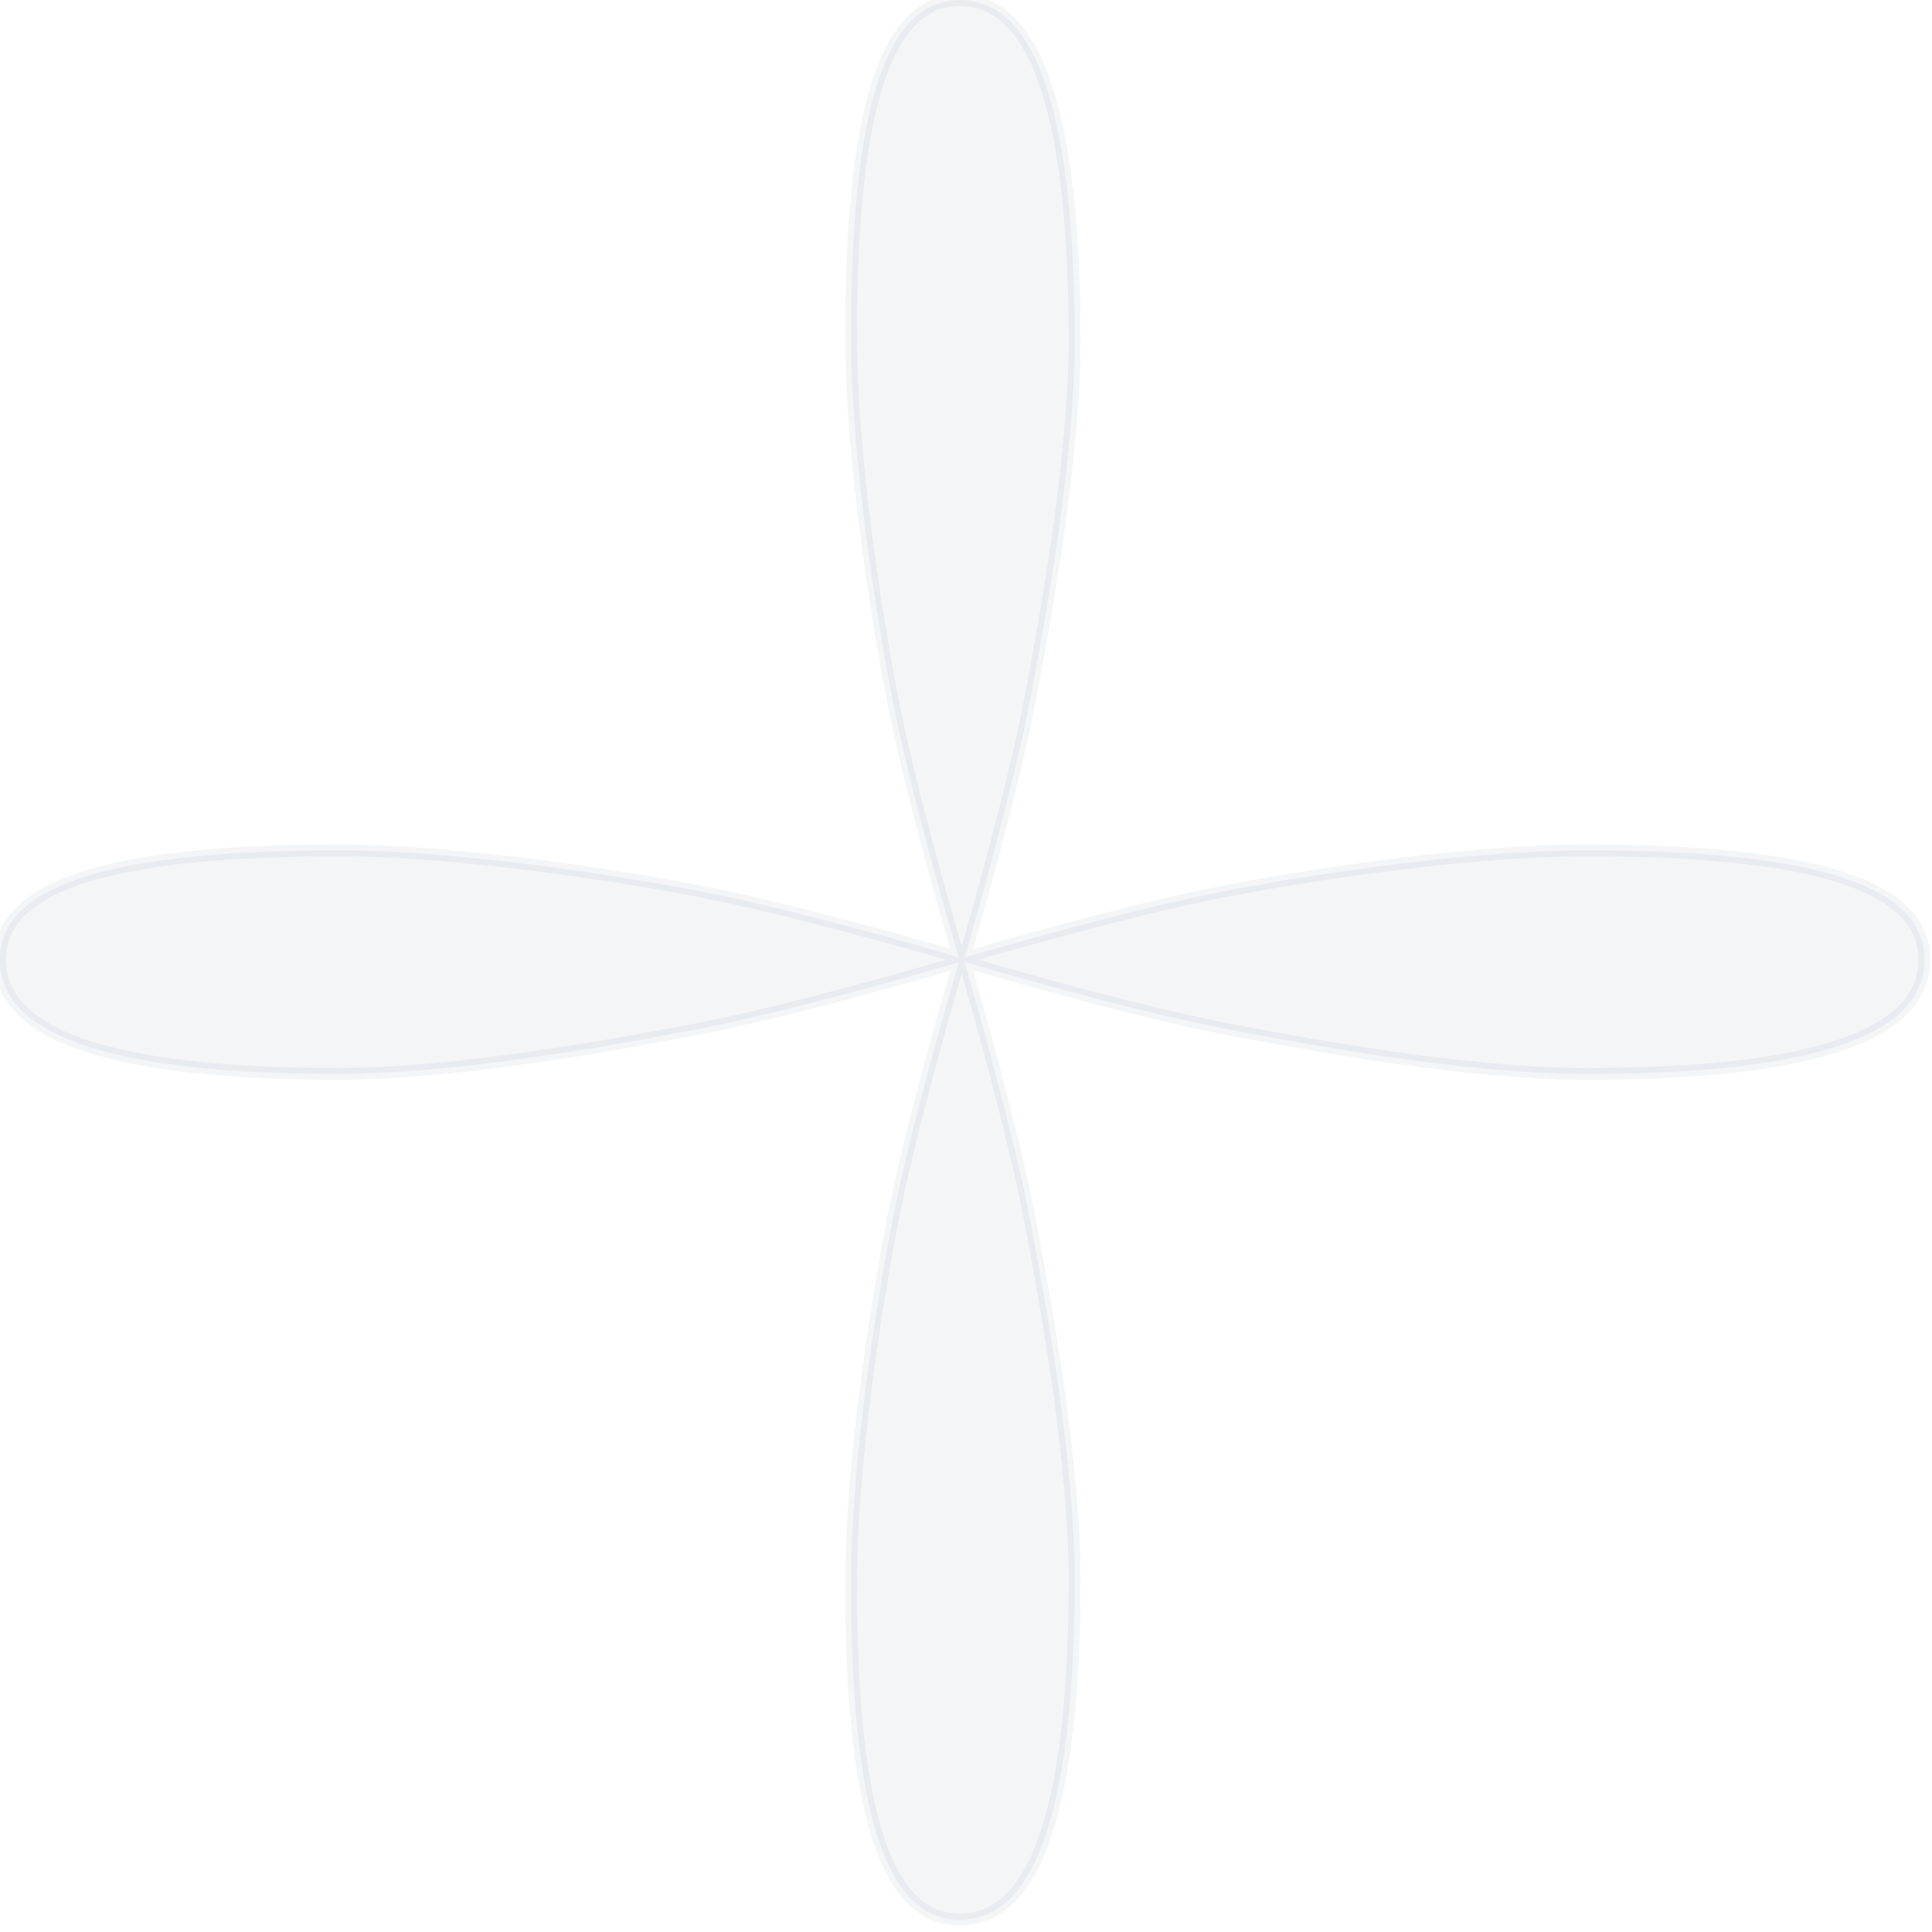 <svg width="165" height="165" viewBox="0 0 165 165" fill="none" xmlns="http://www.w3.org/2000/svg">
<path fill-rule="evenodd" clip-rule="evenodd" d="M76.237 59.791C74.834 52.585 72.707 39.091 72.687 28.878C72.641 6.072 76.81 0.026 81.967 0.016C87.124 0.005 91.732 6.034 91.778 28.84C91.798 39.053 89.343 52.556 87.968 59.767C86.518 67.37 83.281 78.667 82.372 81.783C85.155 80.97 96.805 77.614 104.586 76.115C111.795 74.725 125.292 72.626 135.505 72.626C158.312 72.626 164.349 76.806 164.349 81.964C164.349 87.121 158.312 91.717 135.505 91.717C125.292 91.717 111.795 89.235 104.586 87.846C96.794 86.344 85.123 82.955 82.361 82.142C83.253 85.201 86.512 96.562 87.968 104.197C89.343 111.409 91.798 124.911 91.778 135.124C91.732 157.931 87.124 163.959 81.967 163.949C76.81 163.939 72.641 157.893 72.687 135.086C72.707 124.873 74.834 111.38 76.237 104.174C77.718 96.569 80.982 85.269 81.891 82.17C78.963 83.031 67.467 86.361 59.764 87.846C52.555 89.235 39.057 91.717 28.844 91.717C6.038 91.717 0 87.121 0 81.964C0 76.806 6.038 72.626 28.844 72.626C39.057 72.626 52.555 74.725 59.764 76.115C67.457 77.597 78.933 80.895 81.88 81.755C80.954 78.602 77.712 67.364 76.237 59.791Z" fill="#103255" fill-opacity="0.05" stroke="#103255" stroke-opacity="0.05"/>
</svg>
